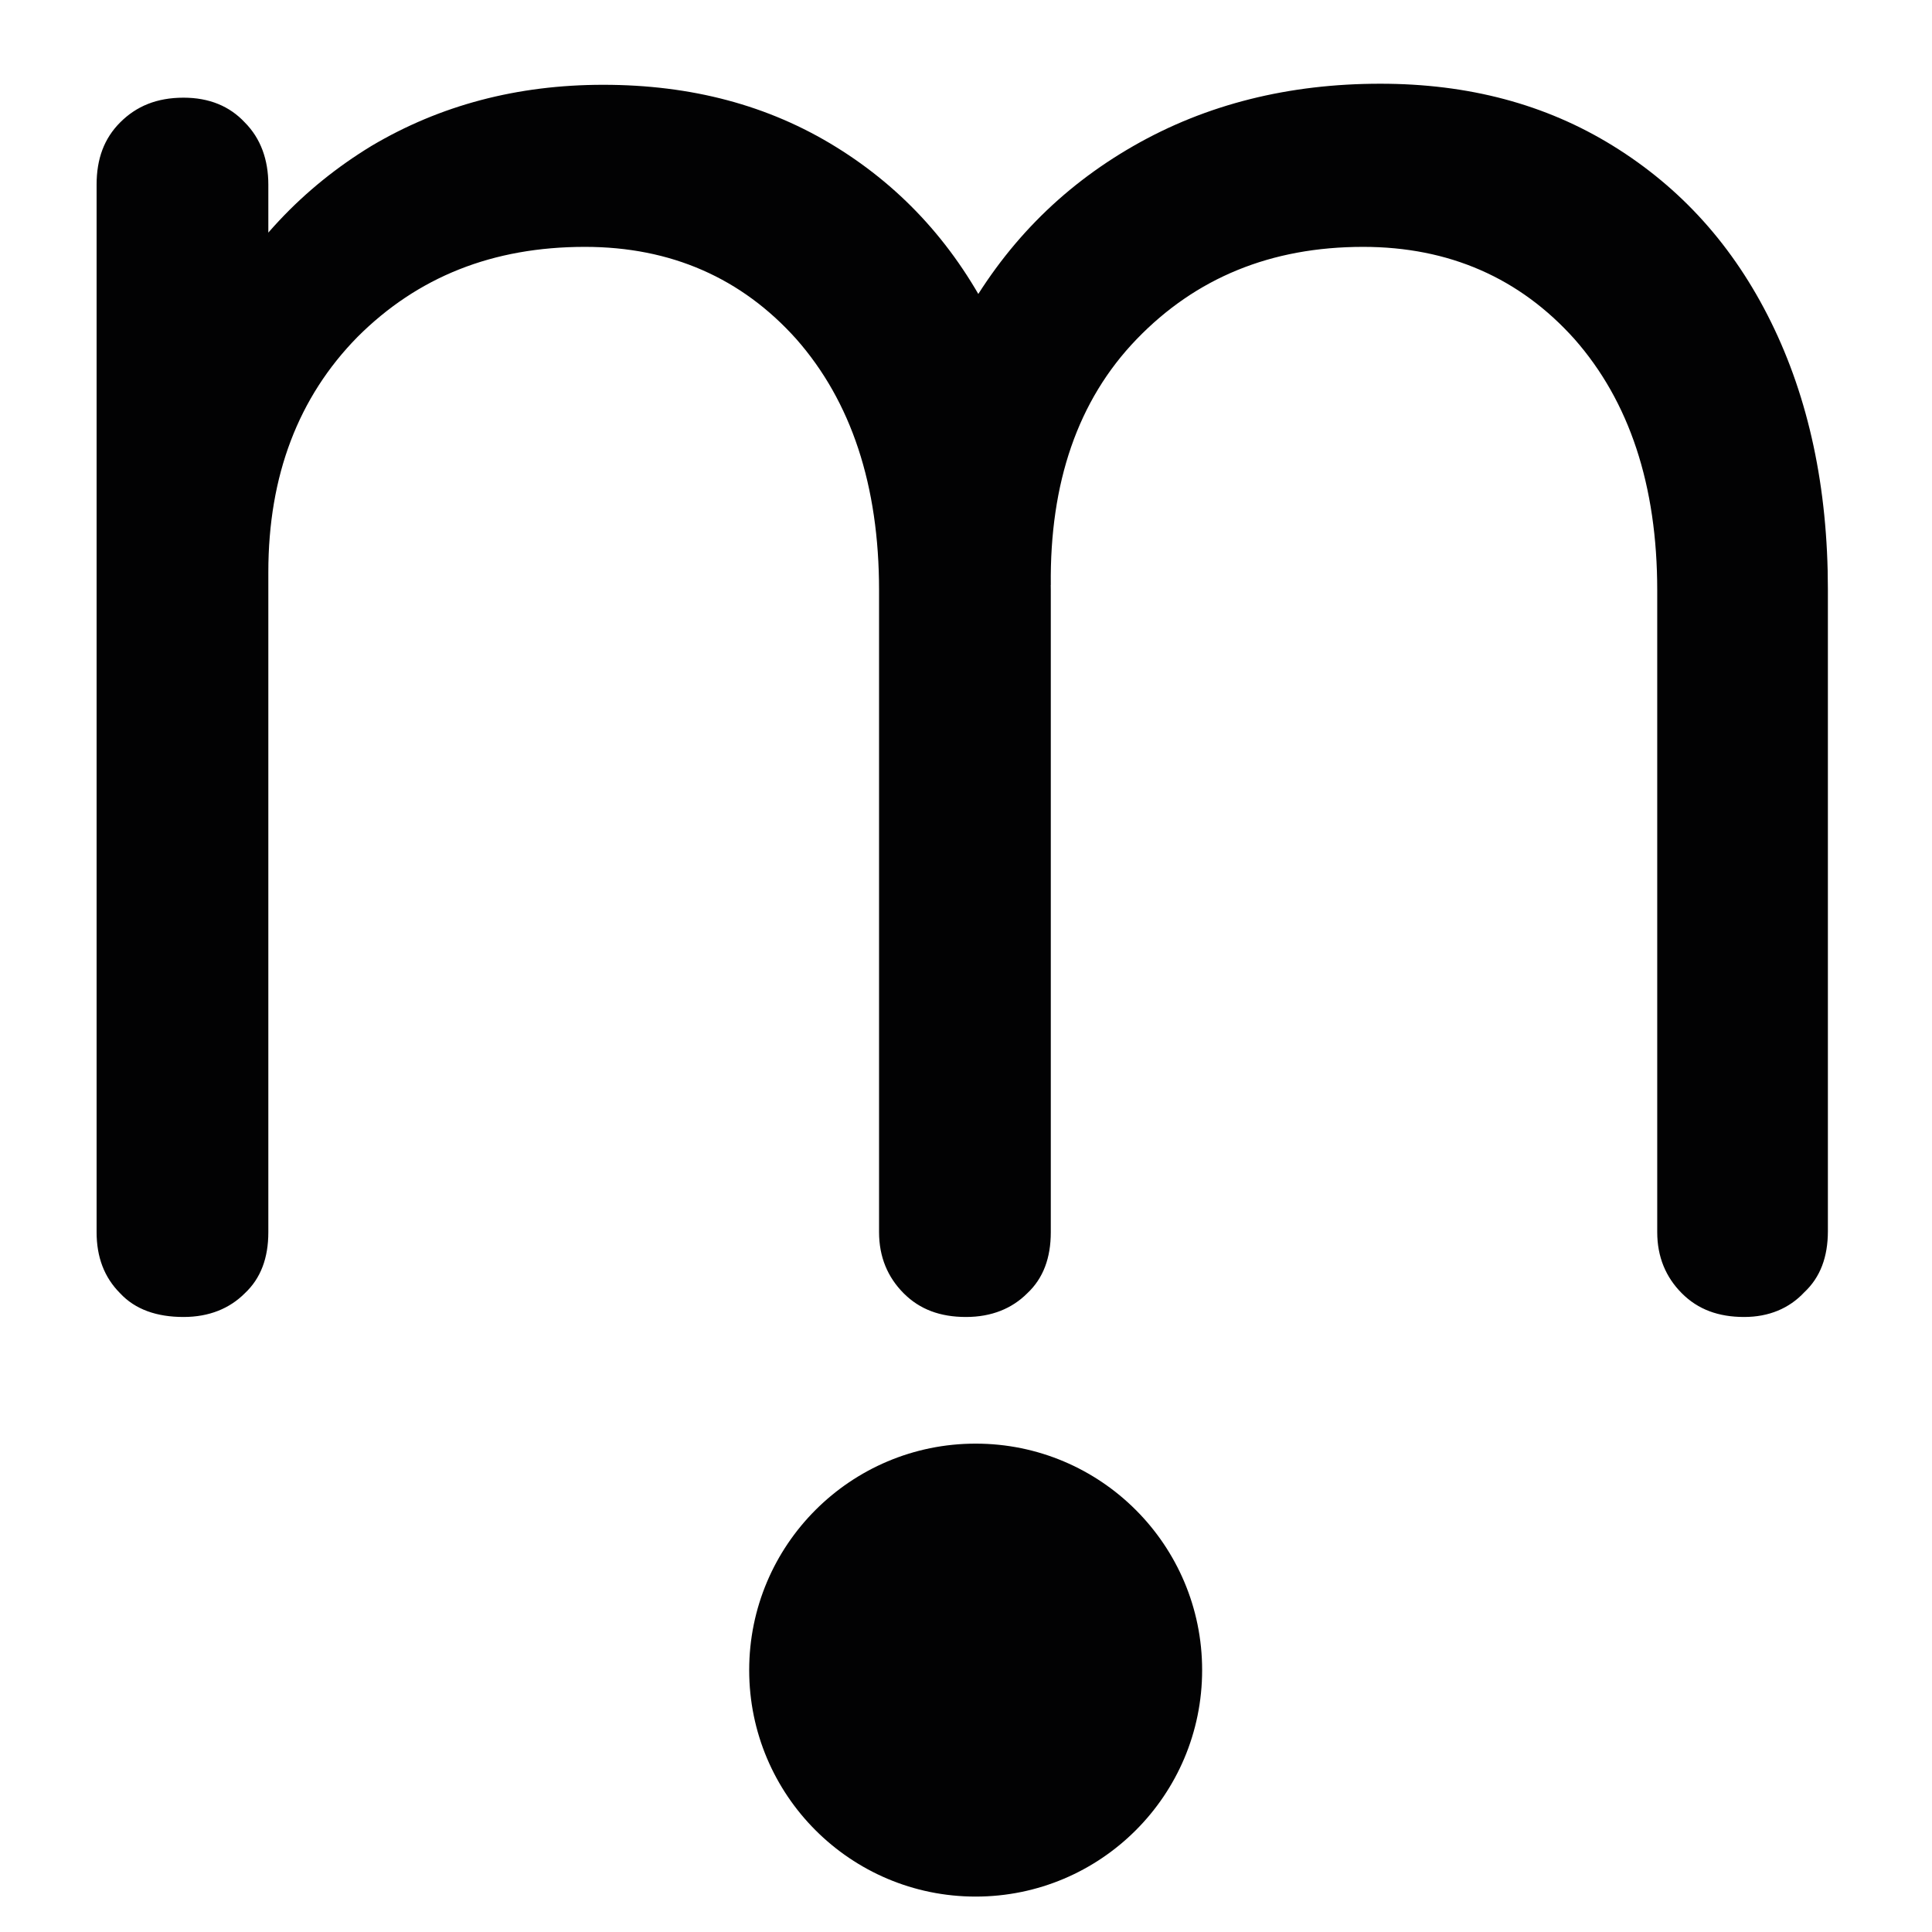 <?xml version="1.0" encoding="utf-8"?>
<!-- Generator: Adobe Illustrator 25.0.0, SVG Export Plug-In . SVG Version: 6.00 Build 0)  -->
<svg version="1.1" id="Calque_1" xmlns="http://www.w3.org/2000/svg" xmlns:xlink="http://www.w3.org/1999/xlink" x="0px" y="0px"
	 viewBox="0 0 180 180" style="enable-background:new 0 0 180 180;" xml:space="preserve">
<style type="text/css">
	.Ombre_x0020_portée{fill:none;}
	.Arrondis_x0020_2 pt{fill:#FFFFFF;stroke:#000000;stroke-miterlimit:10;}
	.Miroir_x0020_dynamique X{fill:none;}
	.Biseau_x0020_adouci{fill:url(#SVGID_1_);}
	.Crépuscule{fill:#FFFFFF;}
	.Feuillage_GS{fill:#FFDD00;}
	.Pompadour_GS{fill-rule:evenodd;clip-rule:evenodd;fill:#51AEE2;}
	.st0{enable-background:new    ;}
	.st1{fill:#020203;}
</style>
<linearGradient id="SVGID_1_" gradientUnits="userSpaceOnUse" x1="0" y1="0" x2="0.707" y2="0.707">
	<stop  offset="0" style="stop-color:#E6E6EB"/>
	<stop  offset="0.174" style="stop-color:#E2E2E6"/>
	<stop  offset="0.352" style="stop-color:#D5D4D8"/>
	<stop  offset="0.532" style="stop-color:#C0BFC2"/>
	<stop  offset="0.714" style="stop-color:#A4A2A4"/>
	<stop  offset="0.895" style="stop-color:#828282"/>
	<stop  offset="1" style="stop-color:#6B6E6E"/>
</linearGradient>
<g>
	<g class="st0">
		<path class="st1" d="M17.1,122.7c-2.5,0-4.5-0.7-5.9-2.2c-1.5-1.5-2.2-3.4-2.2-5.7V17.2c0-2.4,0.7-4.3,2.2-5.8
			c1.5-1.5,3.4-2.3,5.9-2.3c2.4,0,4.3,0.8,5.7,2.3c1.5,1.5,2.2,3.5,2.2,5.8v97.6c0,2.4-0.7,4.3-2.2,5.7
			C21.4,121.9,19.5,122.7,17.1,122.7z M90,122.7c-2.4,0-4.3-0.7-5.8-2.2c-1.5-1.5-2.3-3.4-2.3-5.7V55c0-9.8-2.6-17.6-7.7-23.4
			C69.1,25.9,62.5,23,54.5,23c-8.6,0-15.6,2.8-21.2,8.4C27.8,37,25,44.3,25,53.3H13.6c0.3-8.9,2.2-16.7,5.9-23.6
			c3.7-6.9,8.7-12.2,15.1-16.1C41,9.8,48.2,7.9,56.2,7.9c8.2,0,15.4,1.9,21.7,5.8c6.3,3.9,11.2,9.3,14.7,16.4
			c3.5,7.1,5.3,15.4,5.3,24.9v59.8c0,2.4-0.7,4.3-2.2,5.7C94.3,121.9,92.4,122.7,90,122.7z M162.5,122.7c-2.4,0-4.3-0.7-5.8-2.2
			c-1.5-1.5-2.3-3.4-2.3-5.7V55c0-9.8-2.6-17.6-7.7-23.4C141.6,25.9,135,23,127,23c-8.6,0-15.6,2.9-21.1,8.6
			c-5.5,5.7-8.1,13.4-8,22.9H83.6c0.1-9.3,2.1-17.4,6-24.5c3.9-7.1,9.2-12.5,16-16.4c6.8-3.9,14.5-5.8,23-5.8
			c8.2,0,15.4,1.9,21.7,5.8c6.3,3.9,11.2,9.3,14.7,16.4c3.5,7.1,5.3,15.4,5.3,24.9v59.8c0,2.4-0.7,4.3-2.2,5.7
			C166.7,121.9,164.8,122.7,162.5,122.7z"/>
	</g>
</g>
<circle class="st1" cx="90.9" cy="155.6" r="21.1"/>
</svg>
